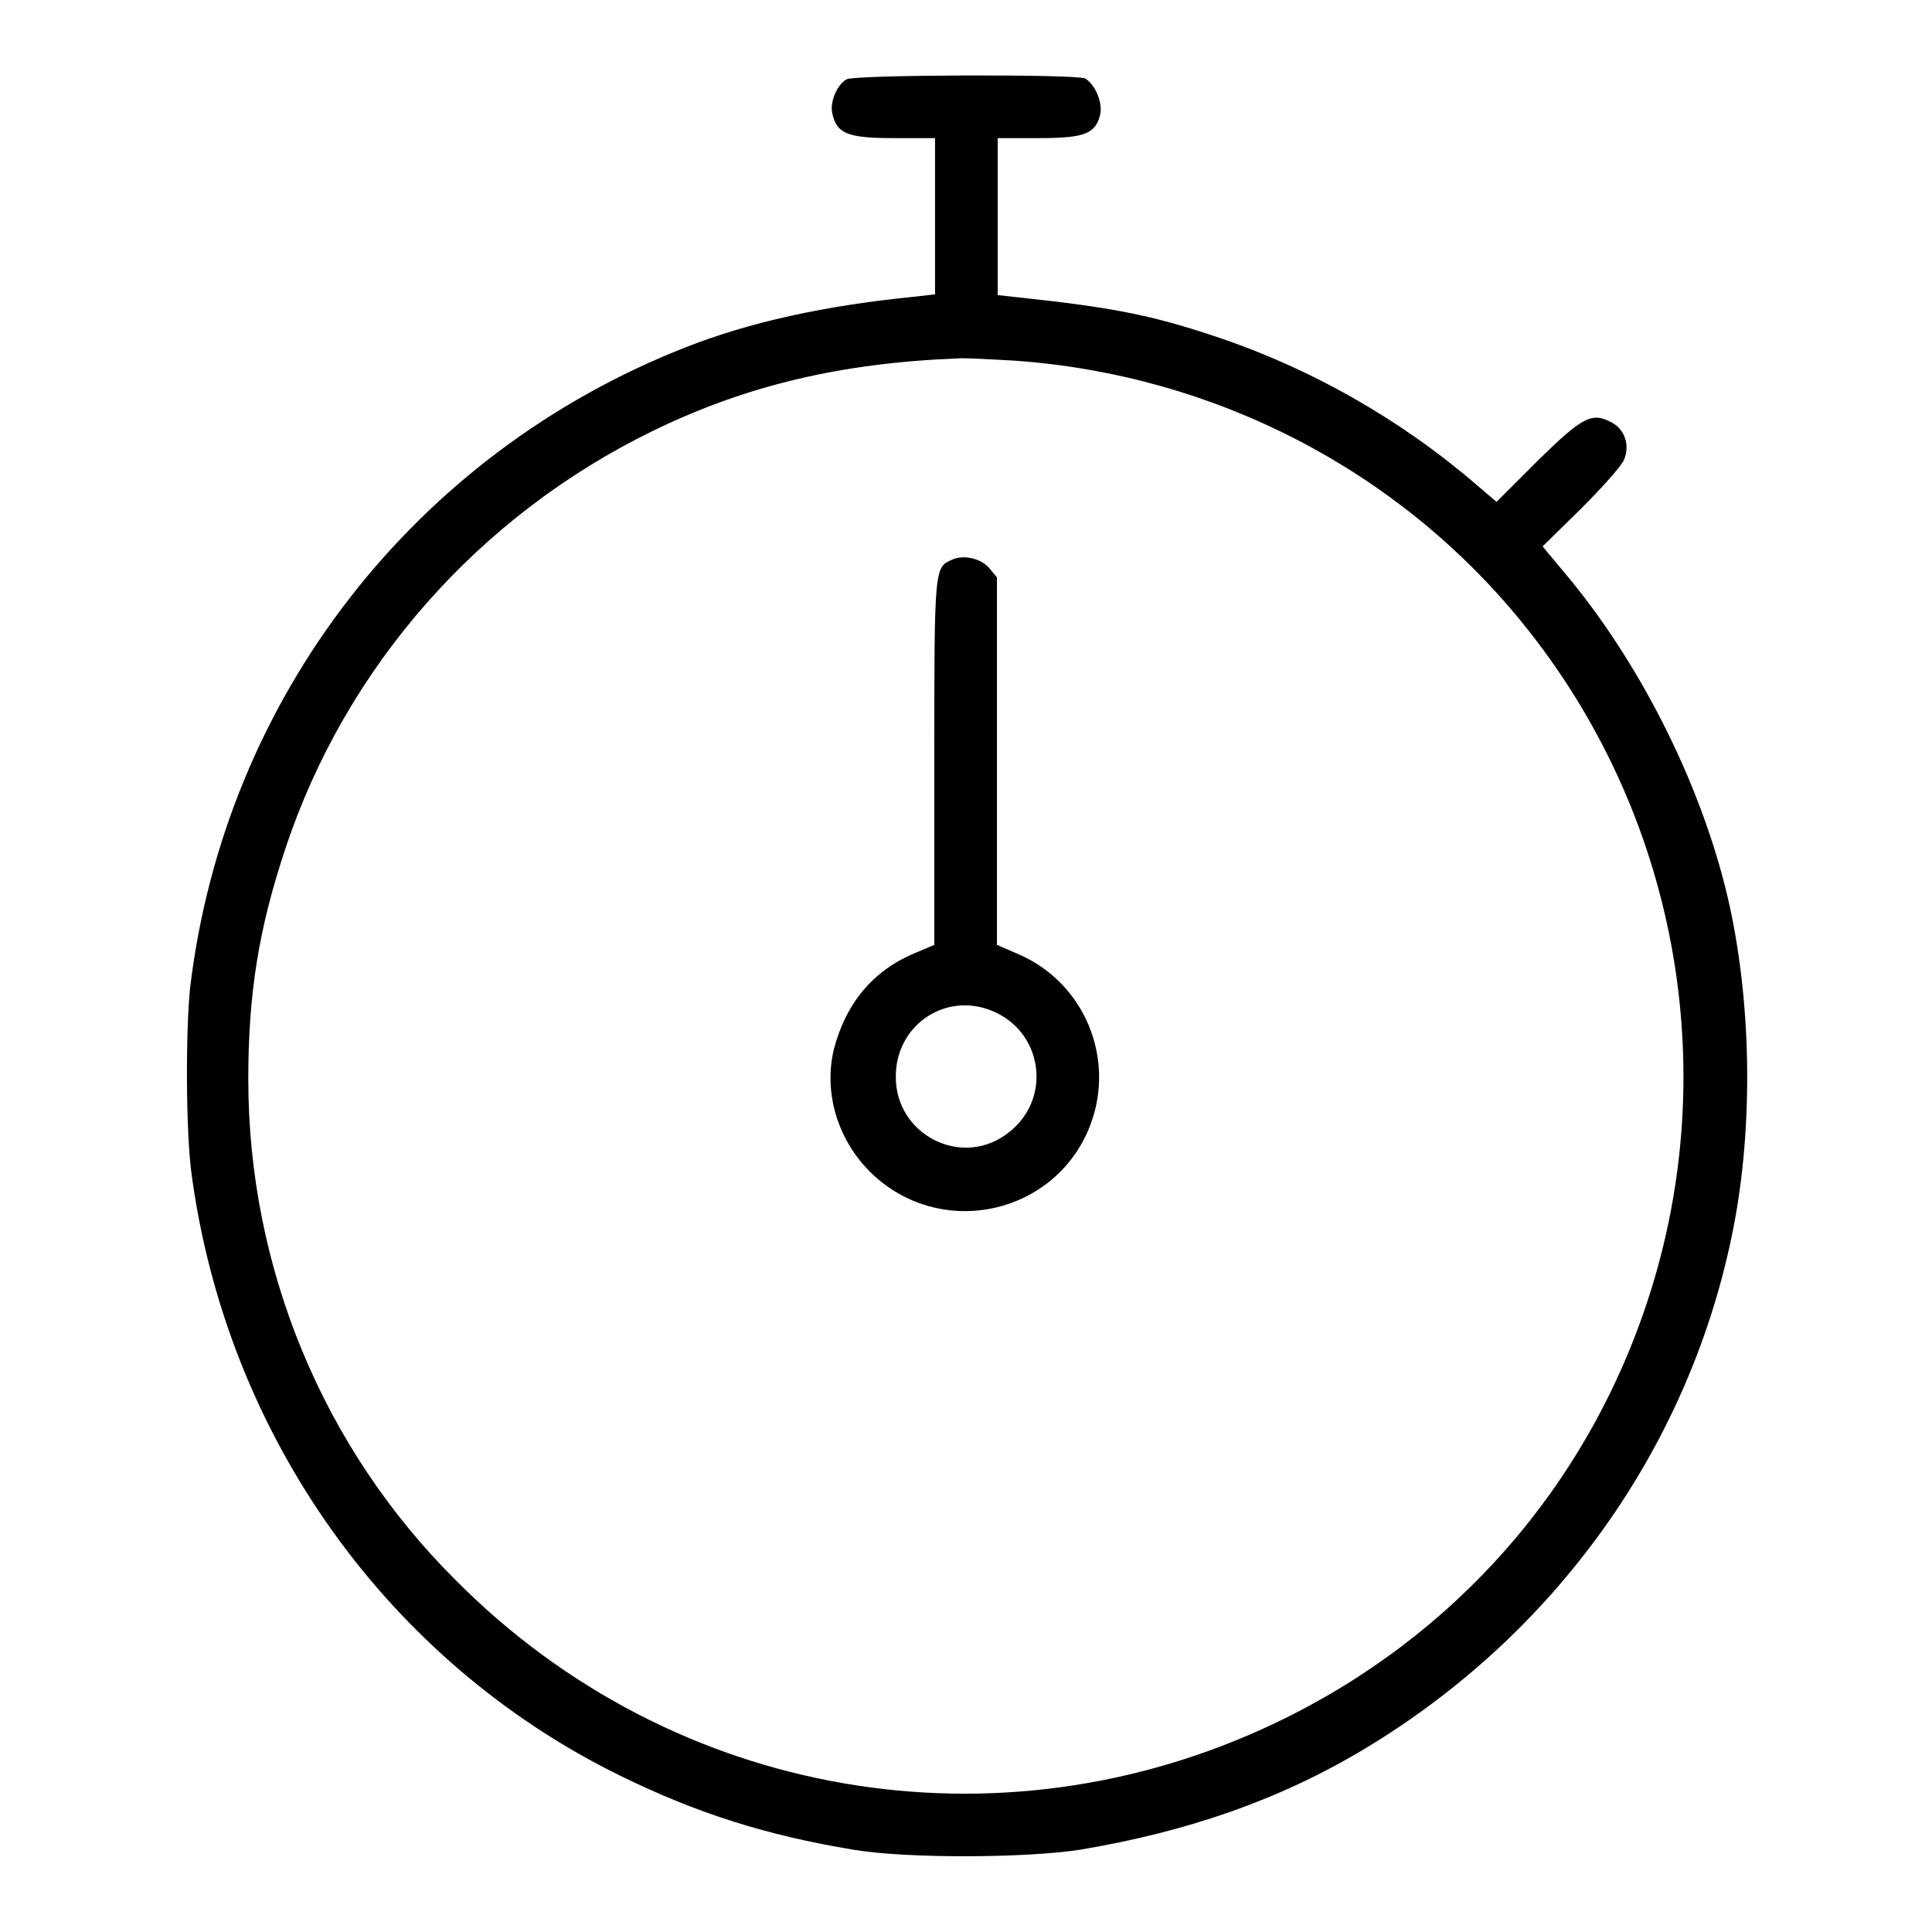 <?xml version="1.0" encoding="utf-8"?>
<!-- Svg Vector Icons : http://www.onlinewebfonts.com/icon -->
<!DOCTYPE svg PUBLIC "-//W3C//DTD SVG 1.1//EN" "http://www.w3.org/Graphics/SVG/1.1/DTD/svg11.dtd">
<svg version="1.1" xmlns="http://www.w3.org/2000/svg" xmlns:xlink="http://www.w3.org/1999/xlink" x="0px" y="0px" viewBox="0 0 256 256" enable-background="new 0 0 256 256" xml:space="preserve">
<g><g><g><path fill="#000000" d="M112.2,10.5c-1.3,0.7-2.3,3.1-1.9,4.6c0.6,2.6,2,3.2,8.1,3.2h5.5v10.3V39l-2.6,0.3c-12.1,1.2-22,3.4-30.4,6.7c-36,14.1-61.1,46.5-65.7,84.8c-0.6,5.6-0.6,19.2,0.2,24.9c4.7,34.6,26,64.5,56.8,79.6c10.2,5,19.4,7.9,30.9,9.8c7.2,1.2,22.9,1.1,30,0c14.3-2.4,26.4-6.6,37.6-13.3c25.2-15.1,42.8-39.6,48.7-67.7c2.9-13.6,2.8-30.2-0.2-44c-3.3-15.1-11.4-31.5-21.3-43.5l-3.5-4.2l5.1-5c2.8-2.8,5.4-5.7,5.7-6.5c0.8-1.9,0.1-4.1-1.8-5c-2.5-1.3-3.8-0.6-9.7,5.2l-5.4,5.4l-2.7-2.3c-10.1-8.7-22.1-15.5-34.8-19.7c-8.4-2.8-13.7-3.8-25.9-5.1l-2.7-0.3V28.6V18.3h5.5c6.1,0,7.5-0.6,8.1-3.2c0.3-1.6-0.7-3.9-2-4.7C142.5,9.8,113.3,9.9,112.2,10.5z M134.6,47.8c26.3,1.9,50.6,14.4,67.1,34.7c20.4,25.1,26.7,58.9,16.7,89.6c-8.1,24.9-25.7,44.9-49.4,56.2c-36.7,17.5-79.8,10.1-108.6-18.9C42.8,191.9,32.9,168,32.9,143c0-11.4,1.4-20,4.9-30.5c8-24.2,25.7-44.2,48.7-55.4c12.3-6,24.9-9,40.3-9.6C127.6,47.4,131.1,47.6,134.6,47.8z"/><path fill="#000000" d="M126.3,74.1c-2.5,1.1-2.5,0.5-2.5,26.8v24.3l-2.6,1.1c-5.5,2.3-9.1,6.6-10.7,12.7c-1.6,6.6,1.1,13.8,6.8,18c9.5,7,23.1,3,27.2-8c3.3-8.8-0.8-18.7-9.4-22.5l-3-1.3v-24.4V76.5l-1-1.2C130,74,127.8,73.5,126.3,74.1z M130.8,133.7c7.5,2.5,8.9,12.2,2.4,16.7c-6.1,4.3-14.6-0.2-14.5-7.8C118.7,136.1,124.8,131.7,130.8,133.7z"/></g></g></g>
</svg>